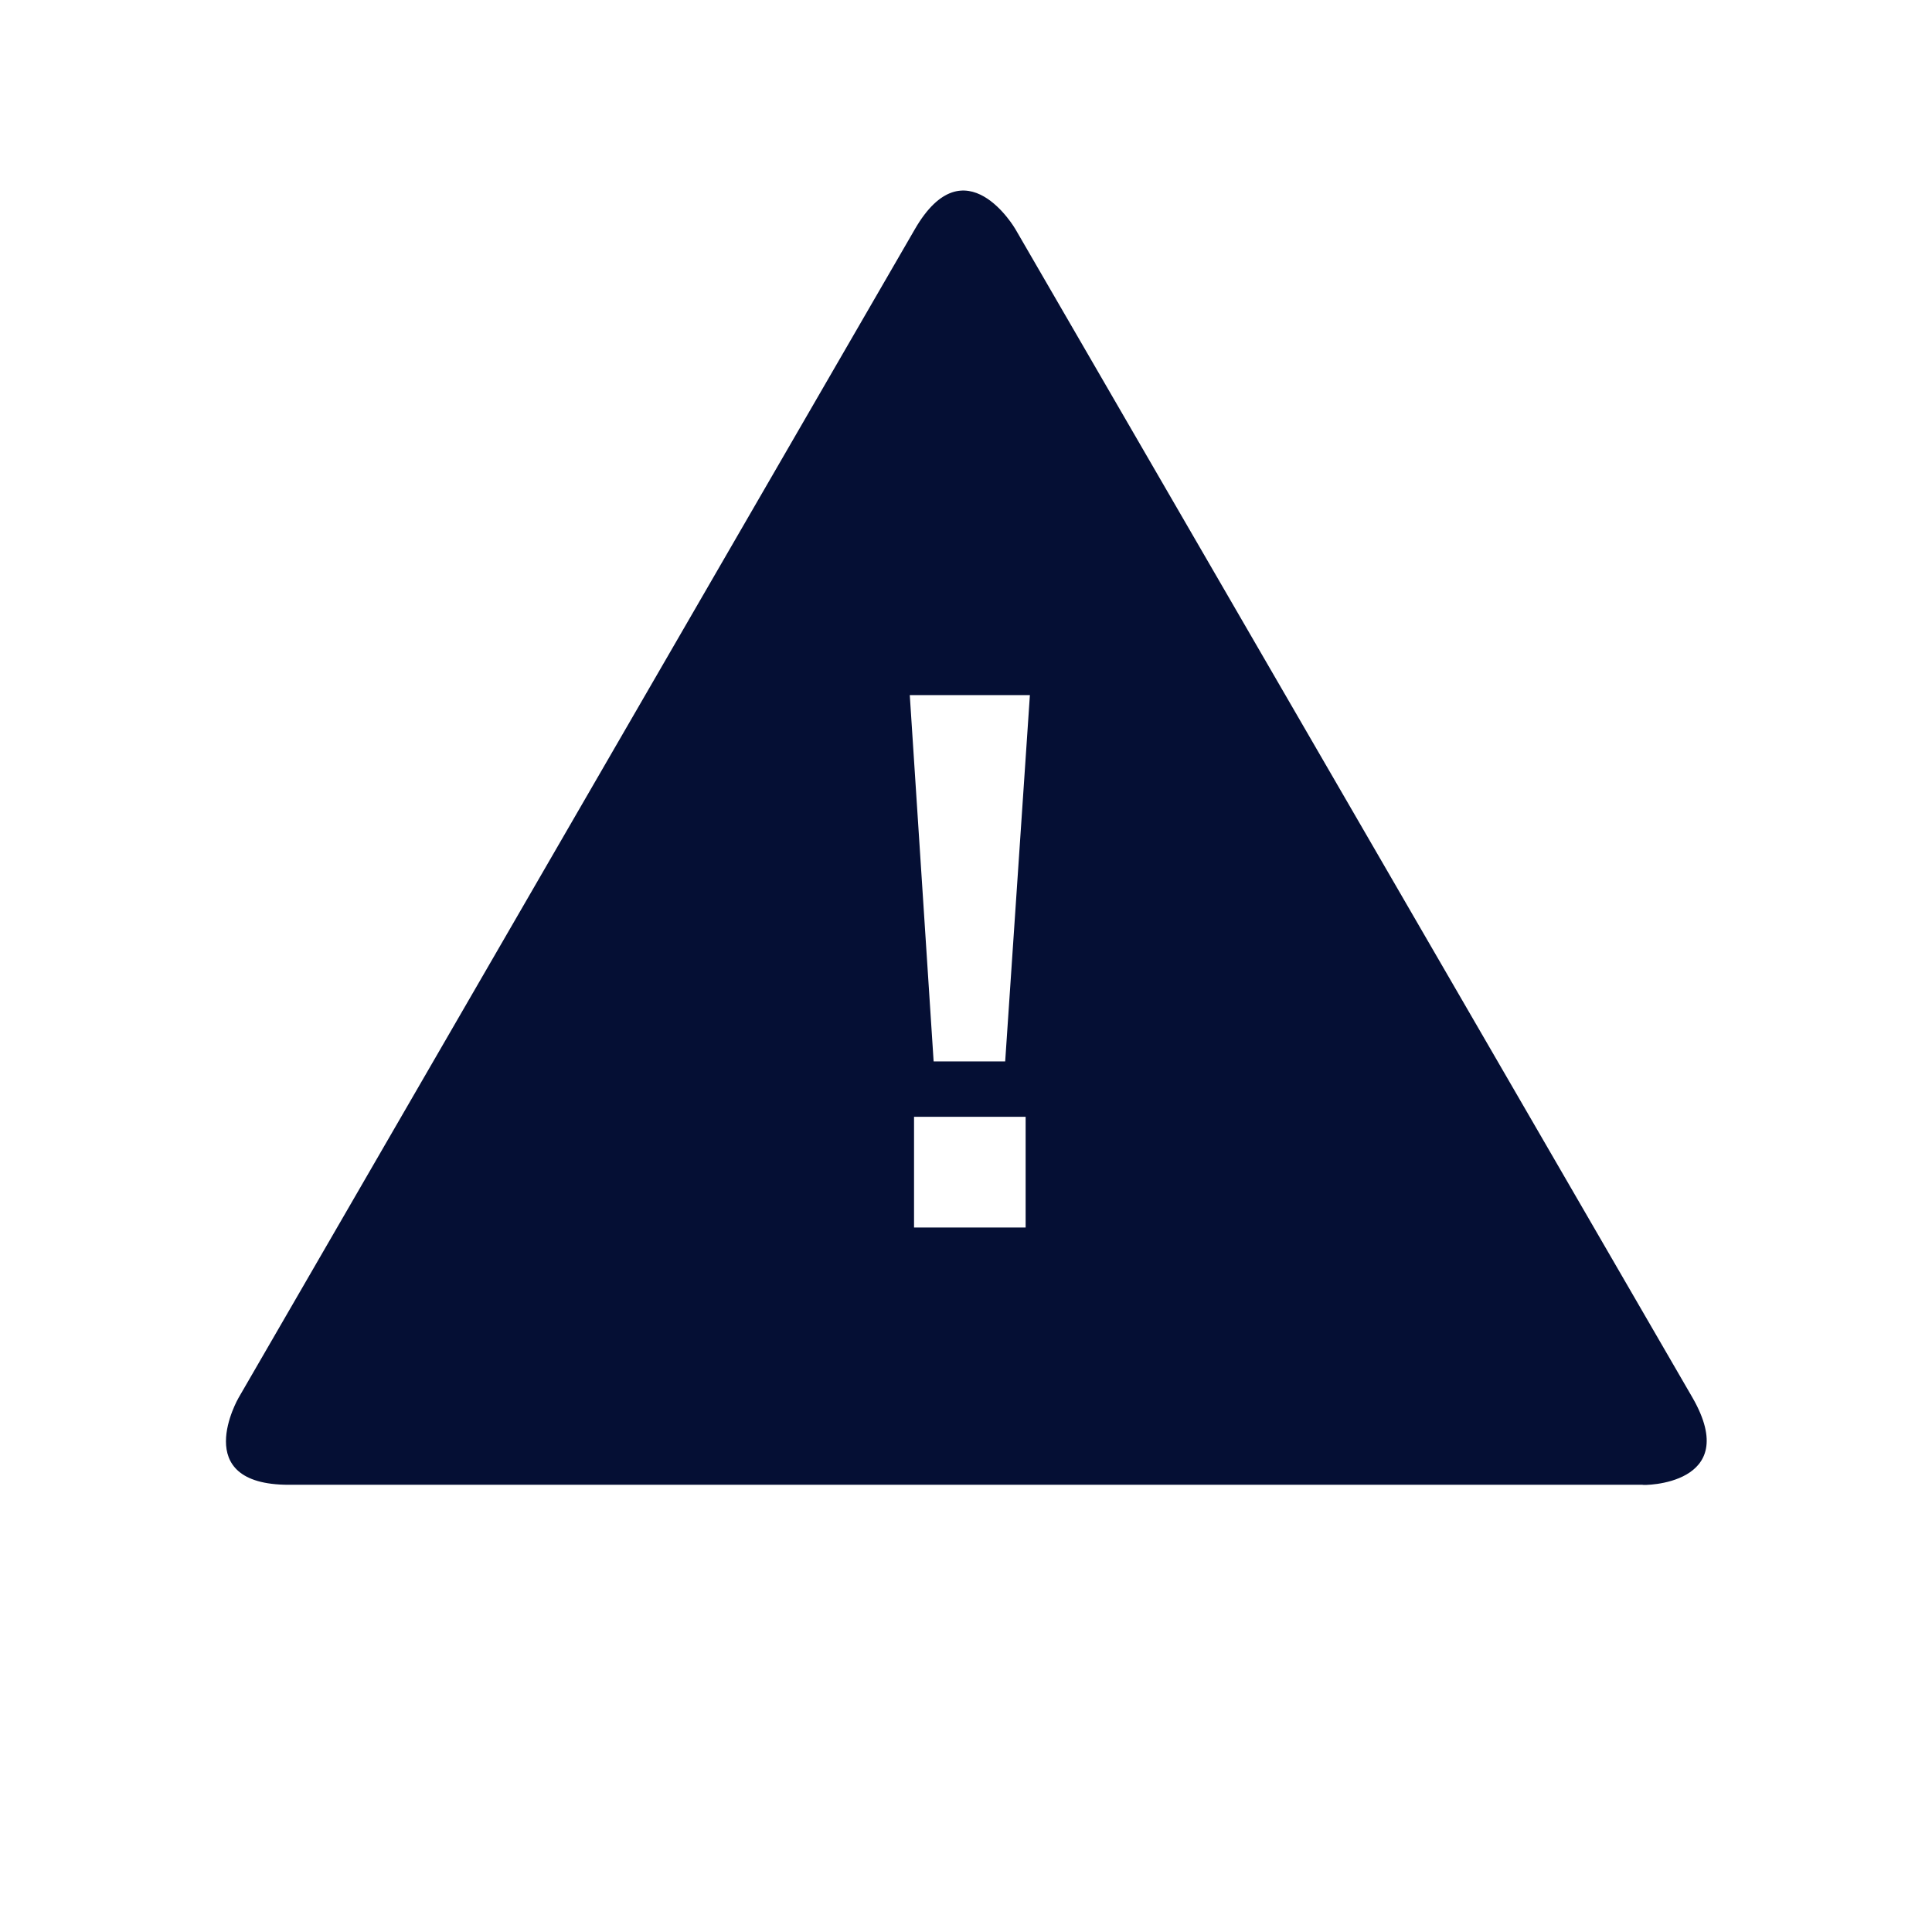 <?xml version="1.0" encoding="utf-8"?>
<!-- Generator: Adobe Illustrator 23.0.3, SVG Export Plug-In . SVG Version: 6.00 Build 0)  -->
<svg version="1.1" id="Ebene_1" xmlns="http://www.w3.org/2000/svg" xmlns:xlink="http://www.w3.org/1999/xlink" x="0px" y="0px"
	 viewBox="0 0 22.68 22.68" style="enable-background:new 0 0 22.68 22.68;" xml:space="preserve">
<style type="text/css">
	.st0{fill:#050F34;}
</style>
<g>
	<path class="st0" d="M12.09,8.16l-0.29,4.3h-0.84l-0.28-4.3H12.09z M10.73,13.11h1.31v1.3h-1.31V13.11z M19.87,16.41L11.92,2.69
		c0,0-0.59-1.02-1.18,0L2.8,16.41c0,0-0.59,1.02,0.59,1.02h15.89C19.28,17.44,20.46,17.44,19.87,16.41"/>
</g>
</svg>
